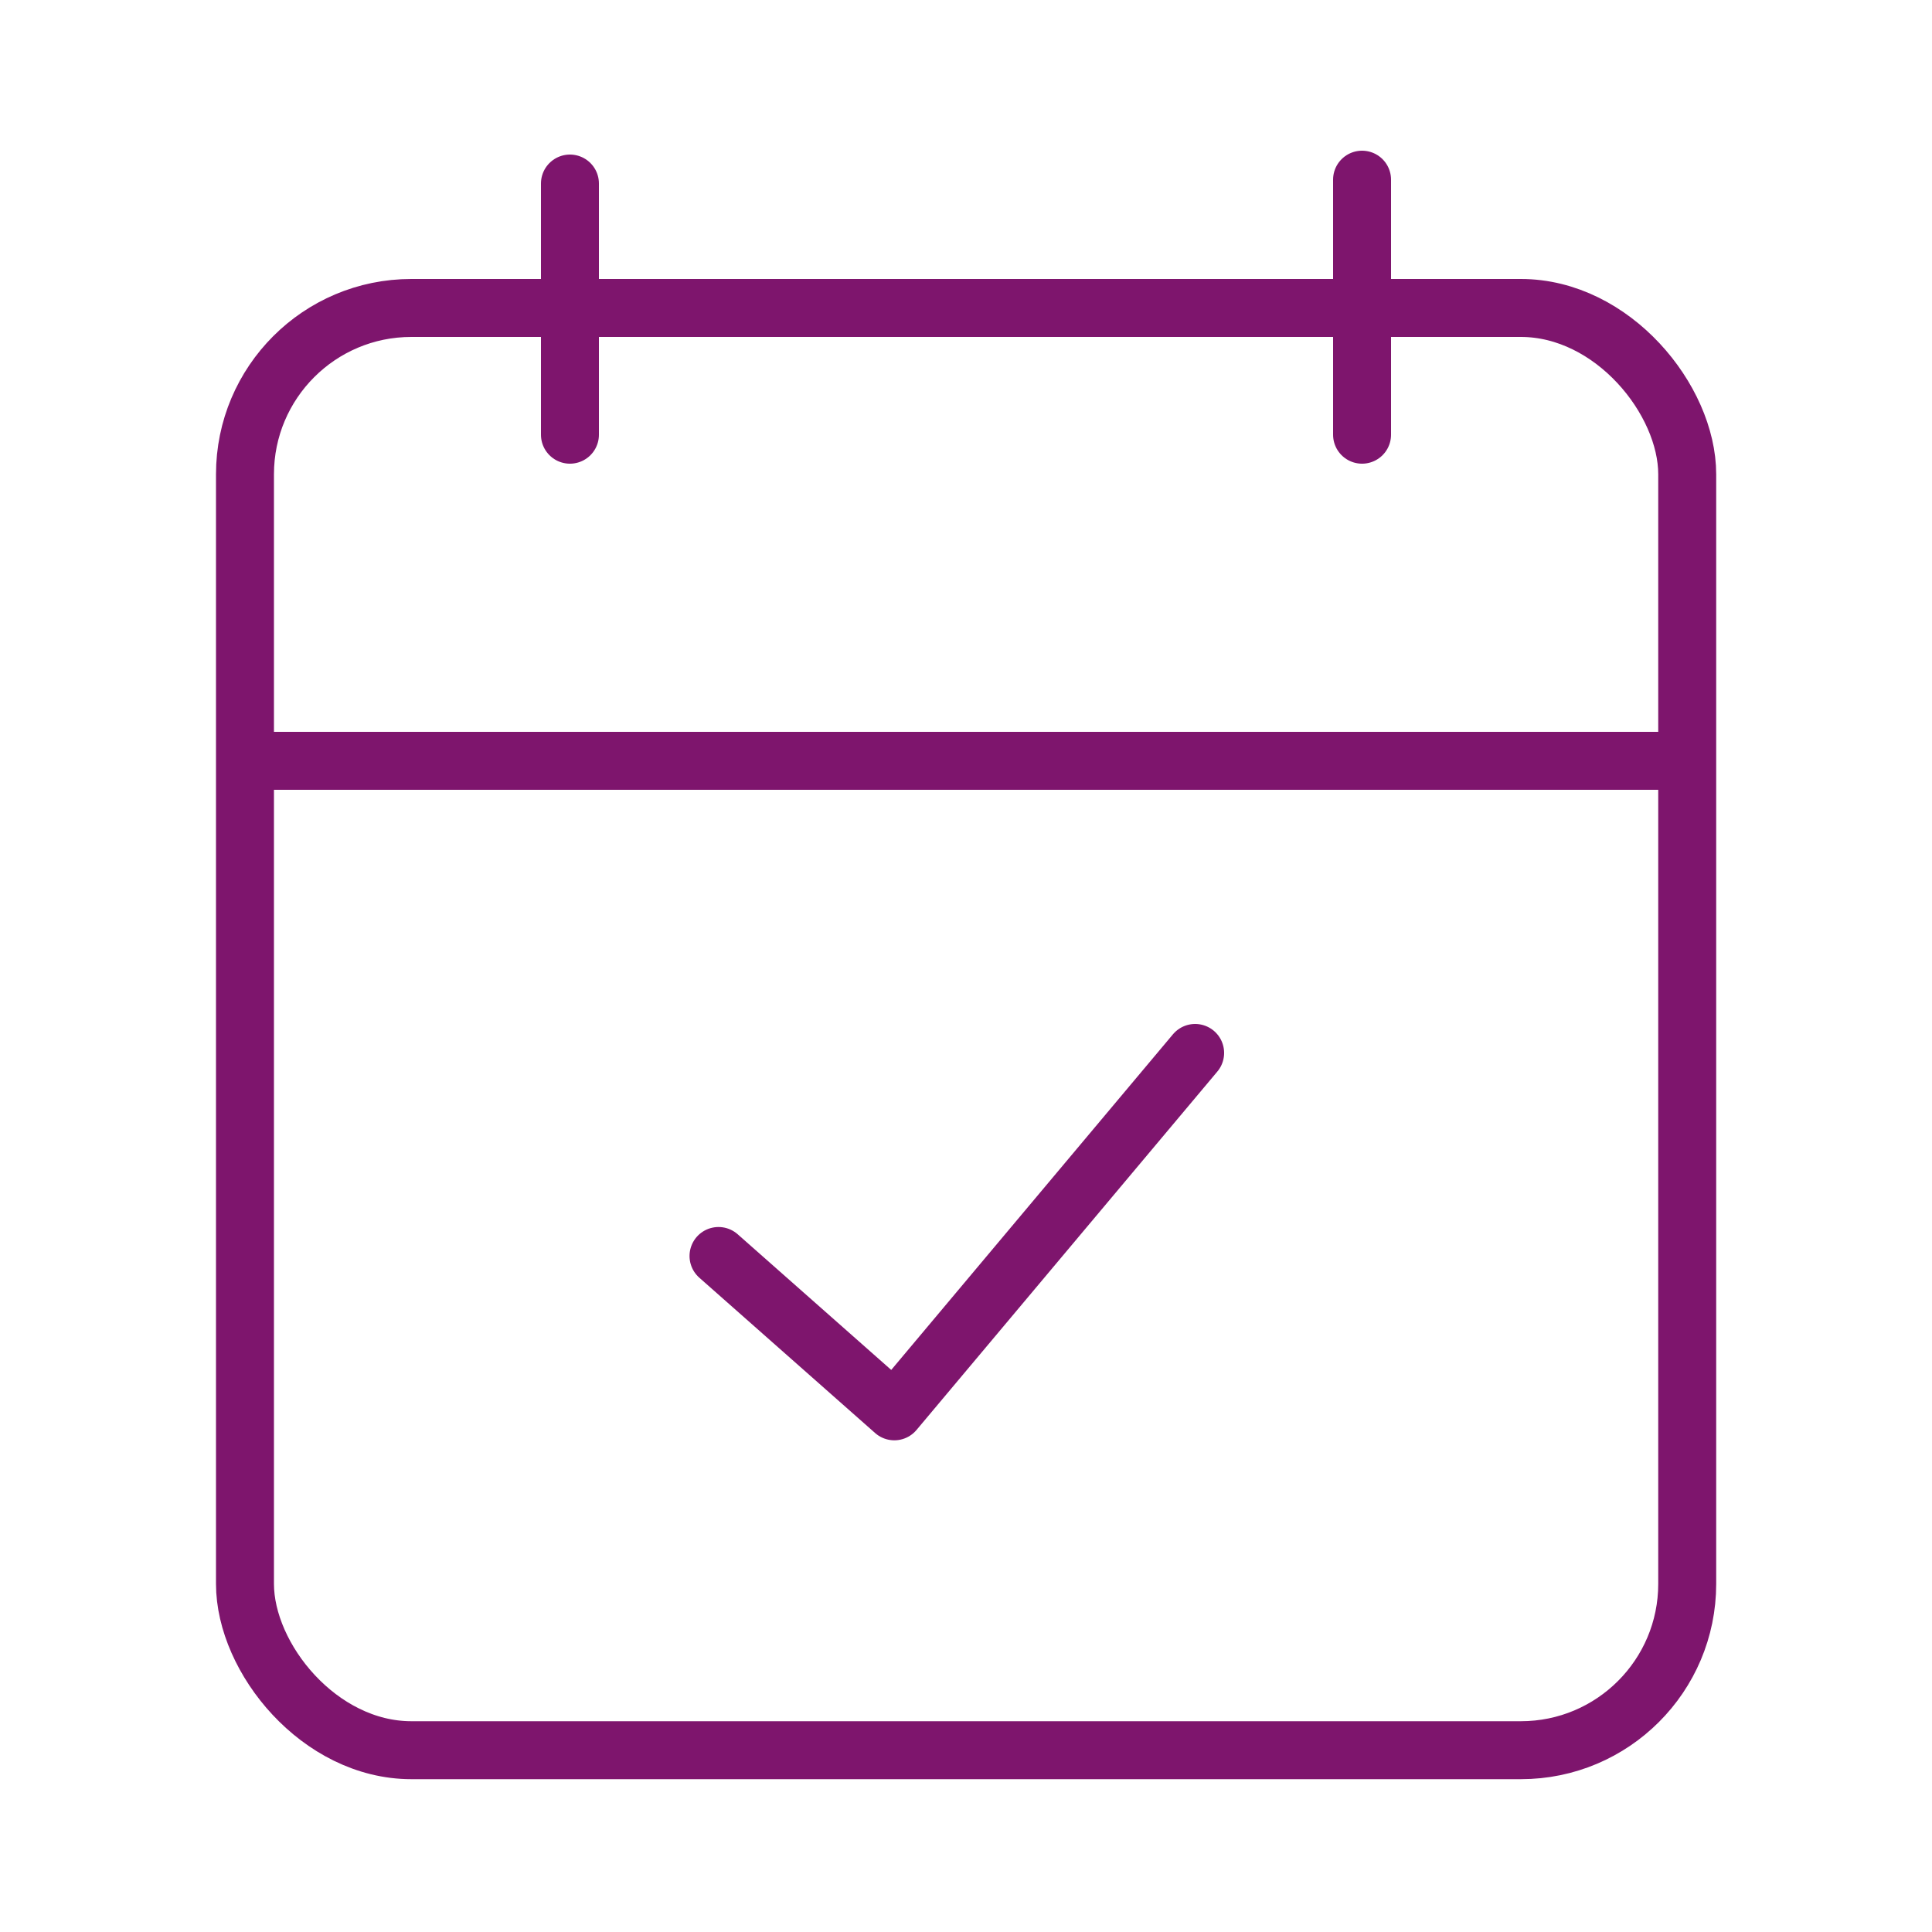 <?xml version="1.0" encoding="UTF-8"?>
<svg id="Ebene_1" data-name="Ebene 1" xmlns="http://www.w3.org/2000/svg" xmlns:xlink="http://www.w3.org/1999/xlink" viewBox="0 0 100 100">
  <defs>
    <style>
      .cls-1 {
        stroke-linecap: round;
        stroke-linejoin: round;
      }

      .cls-1, .cls-2, .cls-3 {
        fill: none;
      }

      .cls-1, .cls-3 {
        stroke: #7e156d;
        stroke-width: 3px;
      }

      .cls-4 {
        clip-path: url(#clippath-1);
      }

      .cls-5 {
        clip-path: url(#clippath);
      }
    </style>
    <clipPath id="clippath">
      <rect class="cls-2" width="100" height="100"/>
    </clipPath>
    <clipPath id="clippath-1">
      <rect class="cls-2" width="100" height="100"/>
    </clipPath>
  </defs>
  <g class="cls-5">
    <g class="cls-4">
      <rect class="cls-3" x="12.68" y="15.94" width="74.65" height="74.65" rx="8.61" ry="8.61"/>
    </g>
    <line class="cls-1" x1="29.5" y1="9.5" x2="29.5" y2="22.5"/>
    <line class="cls-1" x1="70.5" y1="9.3" x2="70.5" y2="22.5"/>
    <line class="cls-1" x1="13.16" y1="39.38" x2="85.89" y2="39.38"/>
    <polyline class="cls-1" points="37.19 65.01 46.29 73.05 61.86 54.5"/>
  </g>
</svg>